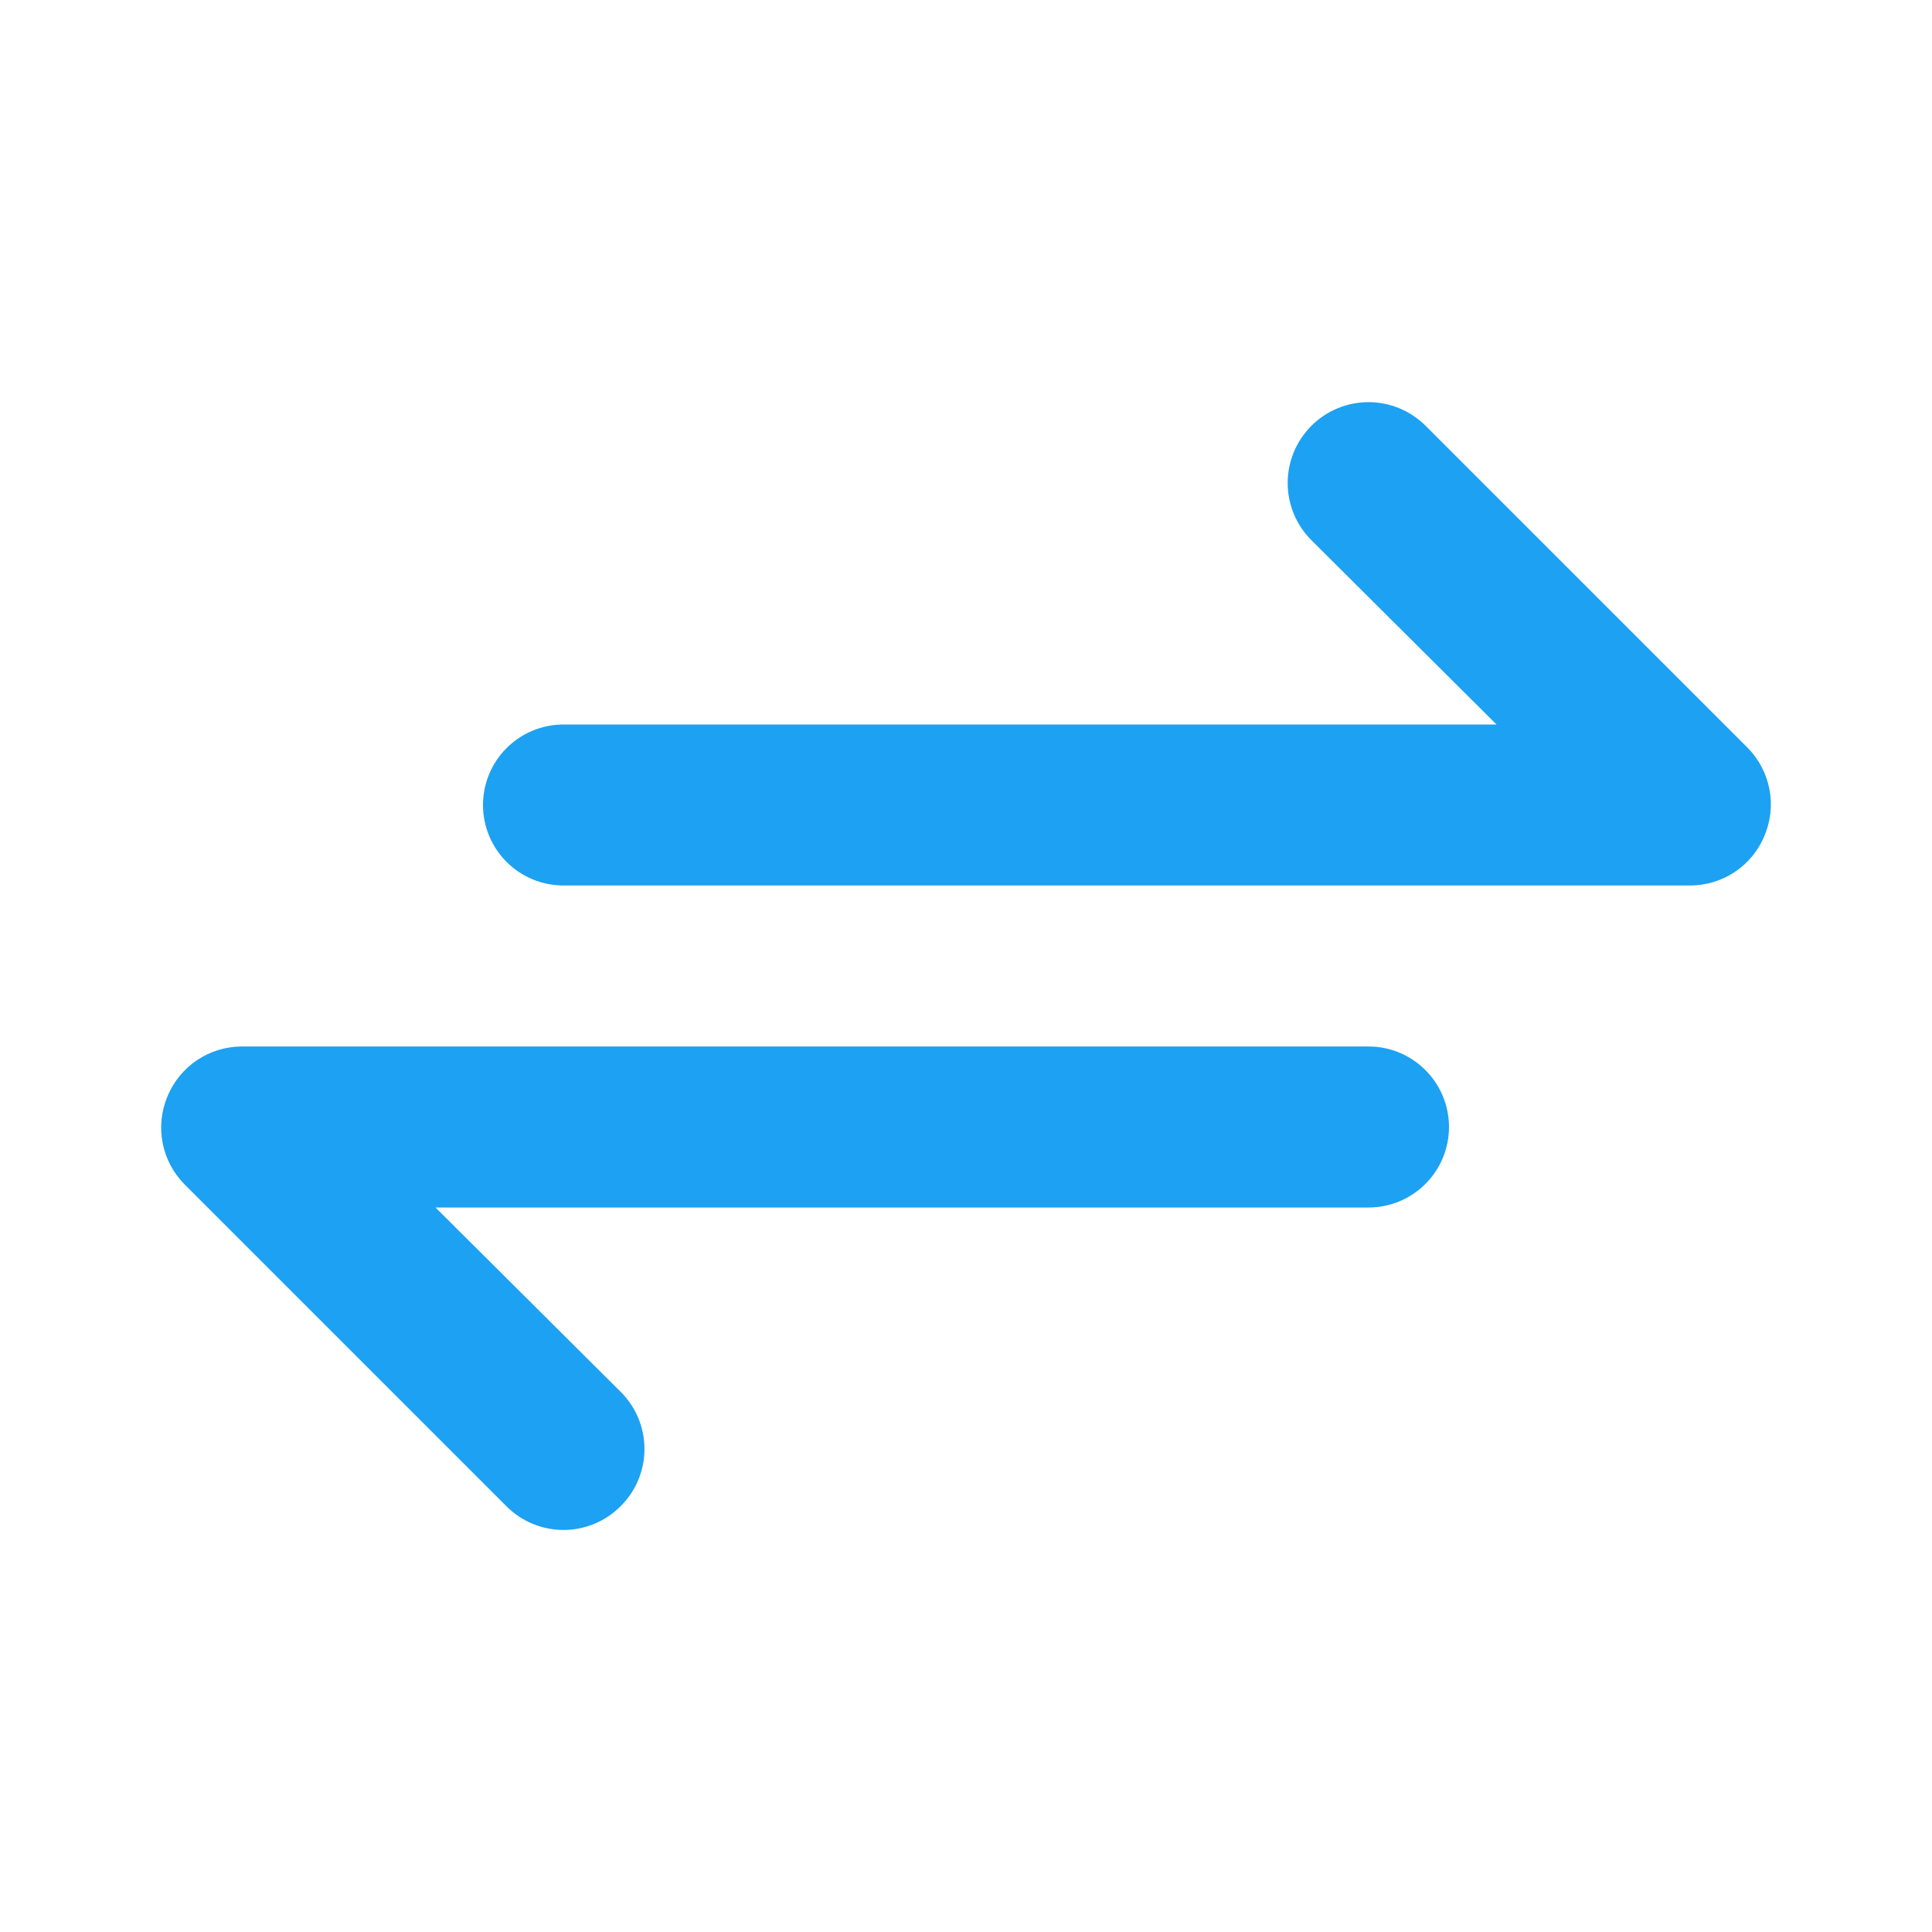 <svg xmlns="http://www.w3.org/2000/svg" width="64" height="64" viewBox="0 0 64 64" fill="none"><path d="M57.894 24.773L47.227 14.107C46.978 13.858 46.683 13.661 46.358 13.526C46.033 13.392 45.685 13.322 45.334 13.322C44.623 13.322 43.942 13.604 43.44 14.107C42.938 14.609 42.656 15.29 42.656 16C42.656 16.71 42.938 17.391 43.44 17.893L49.574 24H18.667C17.96 24 17.281 24.281 16.781 24.781C16.281 25.281 16 25.959 16 26.666C16 27.374 16.281 28.052 16.781 28.552C17.281 29.052 17.96 29.333 18.667 29.333H56C56.527 29.331 57.041 29.172 57.477 28.878C57.914 28.584 58.254 28.167 58.453 27.68C58.658 27.194 58.714 26.659 58.614 26.142C58.514 25.624 58.264 25.148 57.894 24.773ZM45.334 34.666H8C7.474 34.669 6.96 34.828 6.523 35.122C6.087 35.416 5.747 35.833 5.547 36.32C5.343 36.806 5.287 37.341 5.387 37.858C5.486 38.375 5.737 38.852 6.107 39.227L16.773 49.893C17.021 50.143 17.316 50.342 17.641 50.477C17.966 50.612 18.315 50.682 18.667 50.682C19.019 50.682 19.367 50.612 19.692 50.477C20.017 50.342 20.312 50.143 20.56 49.893C20.81 49.645 21.009 49.35 21.144 49.025C21.279 48.7 21.349 48.352 21.349 48C21.349 47.648 21.279 47.299 21.144 46.974C21.009 46.649 20.81 46.354 20.56 46.106L14.427 40H45.334C46.041 40 46.719 39.719 47.219 39.219C47.719 38.719 48 38.04 48 37.333C48 36.626 47.719 35.948 47.219 35.448C46.719 34.947 46.041 34.666 45.334 34.666Z" fill="#1DA1F2"></path></svg>